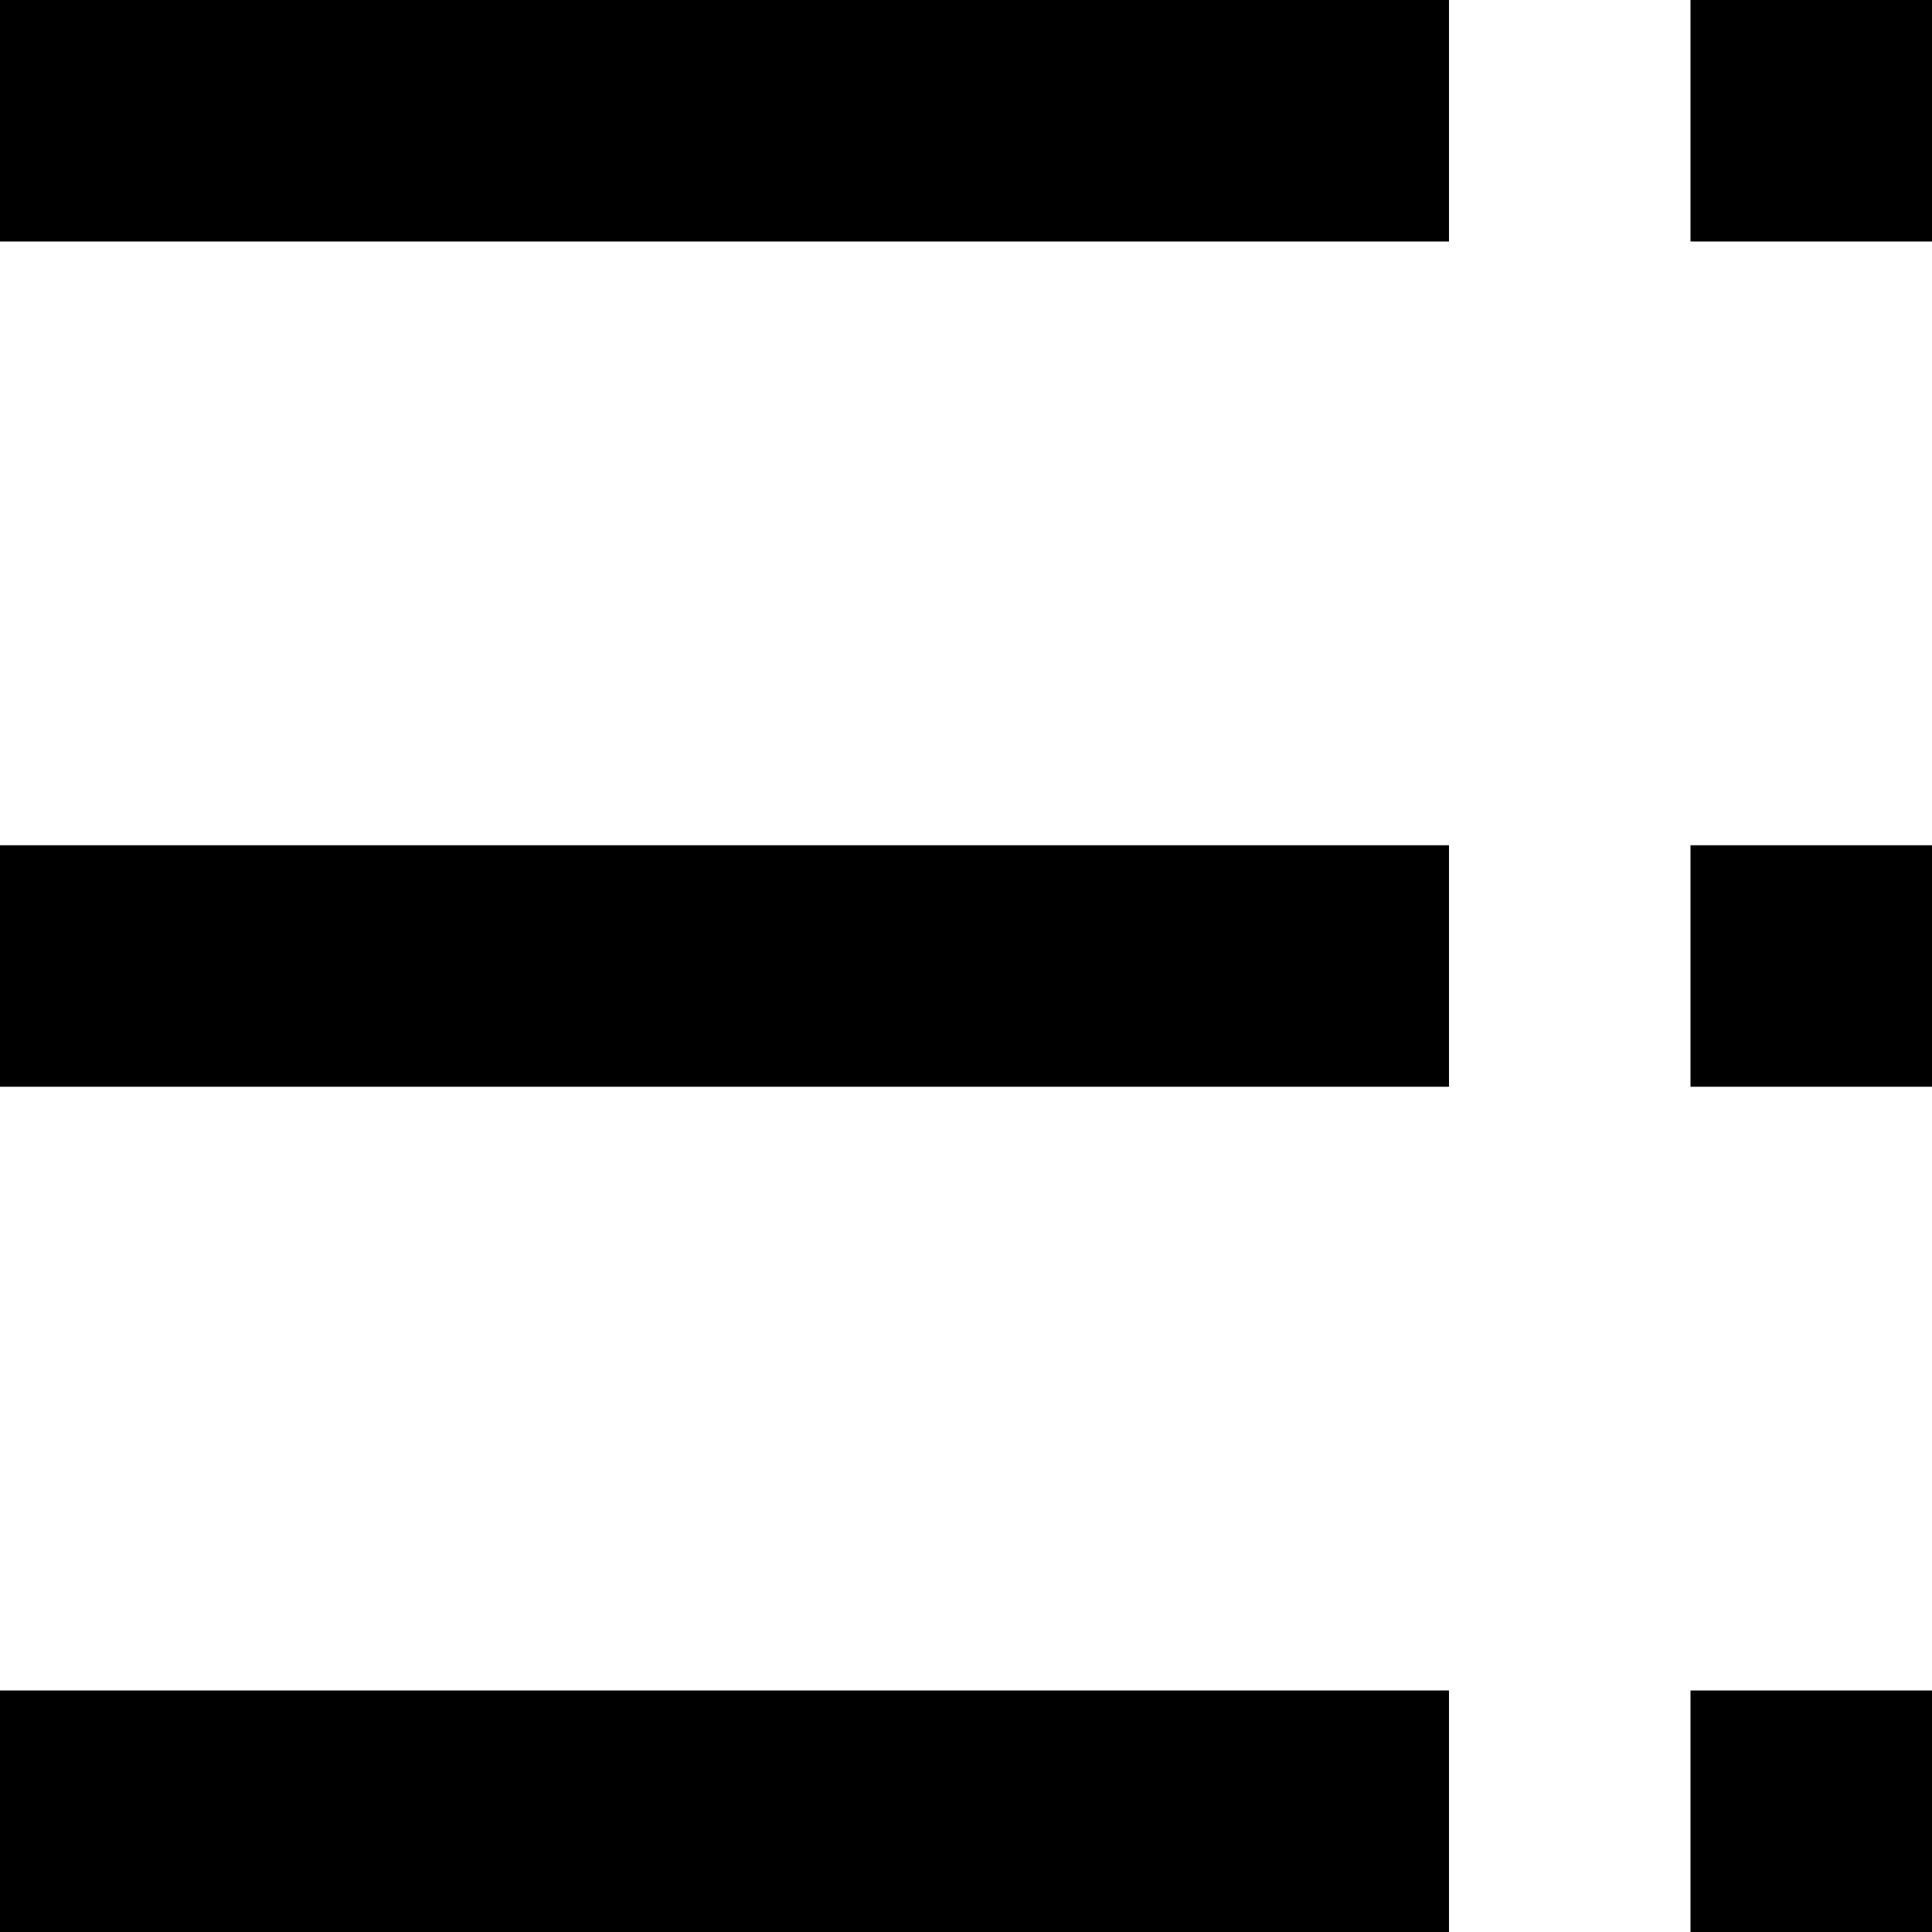 <?xml version="1.0" standalone="no"?><!DOCTYPE svg PUBLIC "-//W3C//DTD SVG 1.1//EN" "http://www.w3.org/Graphics/SVG/1.1/DTD/svg11.dtd"><svg class="icon" width="16px" height="16.00px" viewBox="0 0 1024 1024" version="1.1" xmlns="http://www.w3.org/2000/svg"><path fill="#000000" d="M896 0l128 0 0 128-128 0 0-128Z"  /><path fill="#000000" d="M0 0l768 0 0 128-768 0 0-128Z"  /><path fill="#000000" d="M896 448l128 0 0 128-128 0 0-128Z"  /><path fill="#000000" d="M0 448l768 0 0 128-768 0 0-128Z"  /><path fill="#000000" d="M896 896l128 0 0 128-128 0 0-128Z"  /><path fill="#000000" d="M0 896l768 0 0 128-768 0 0-128Z"  /></svg>